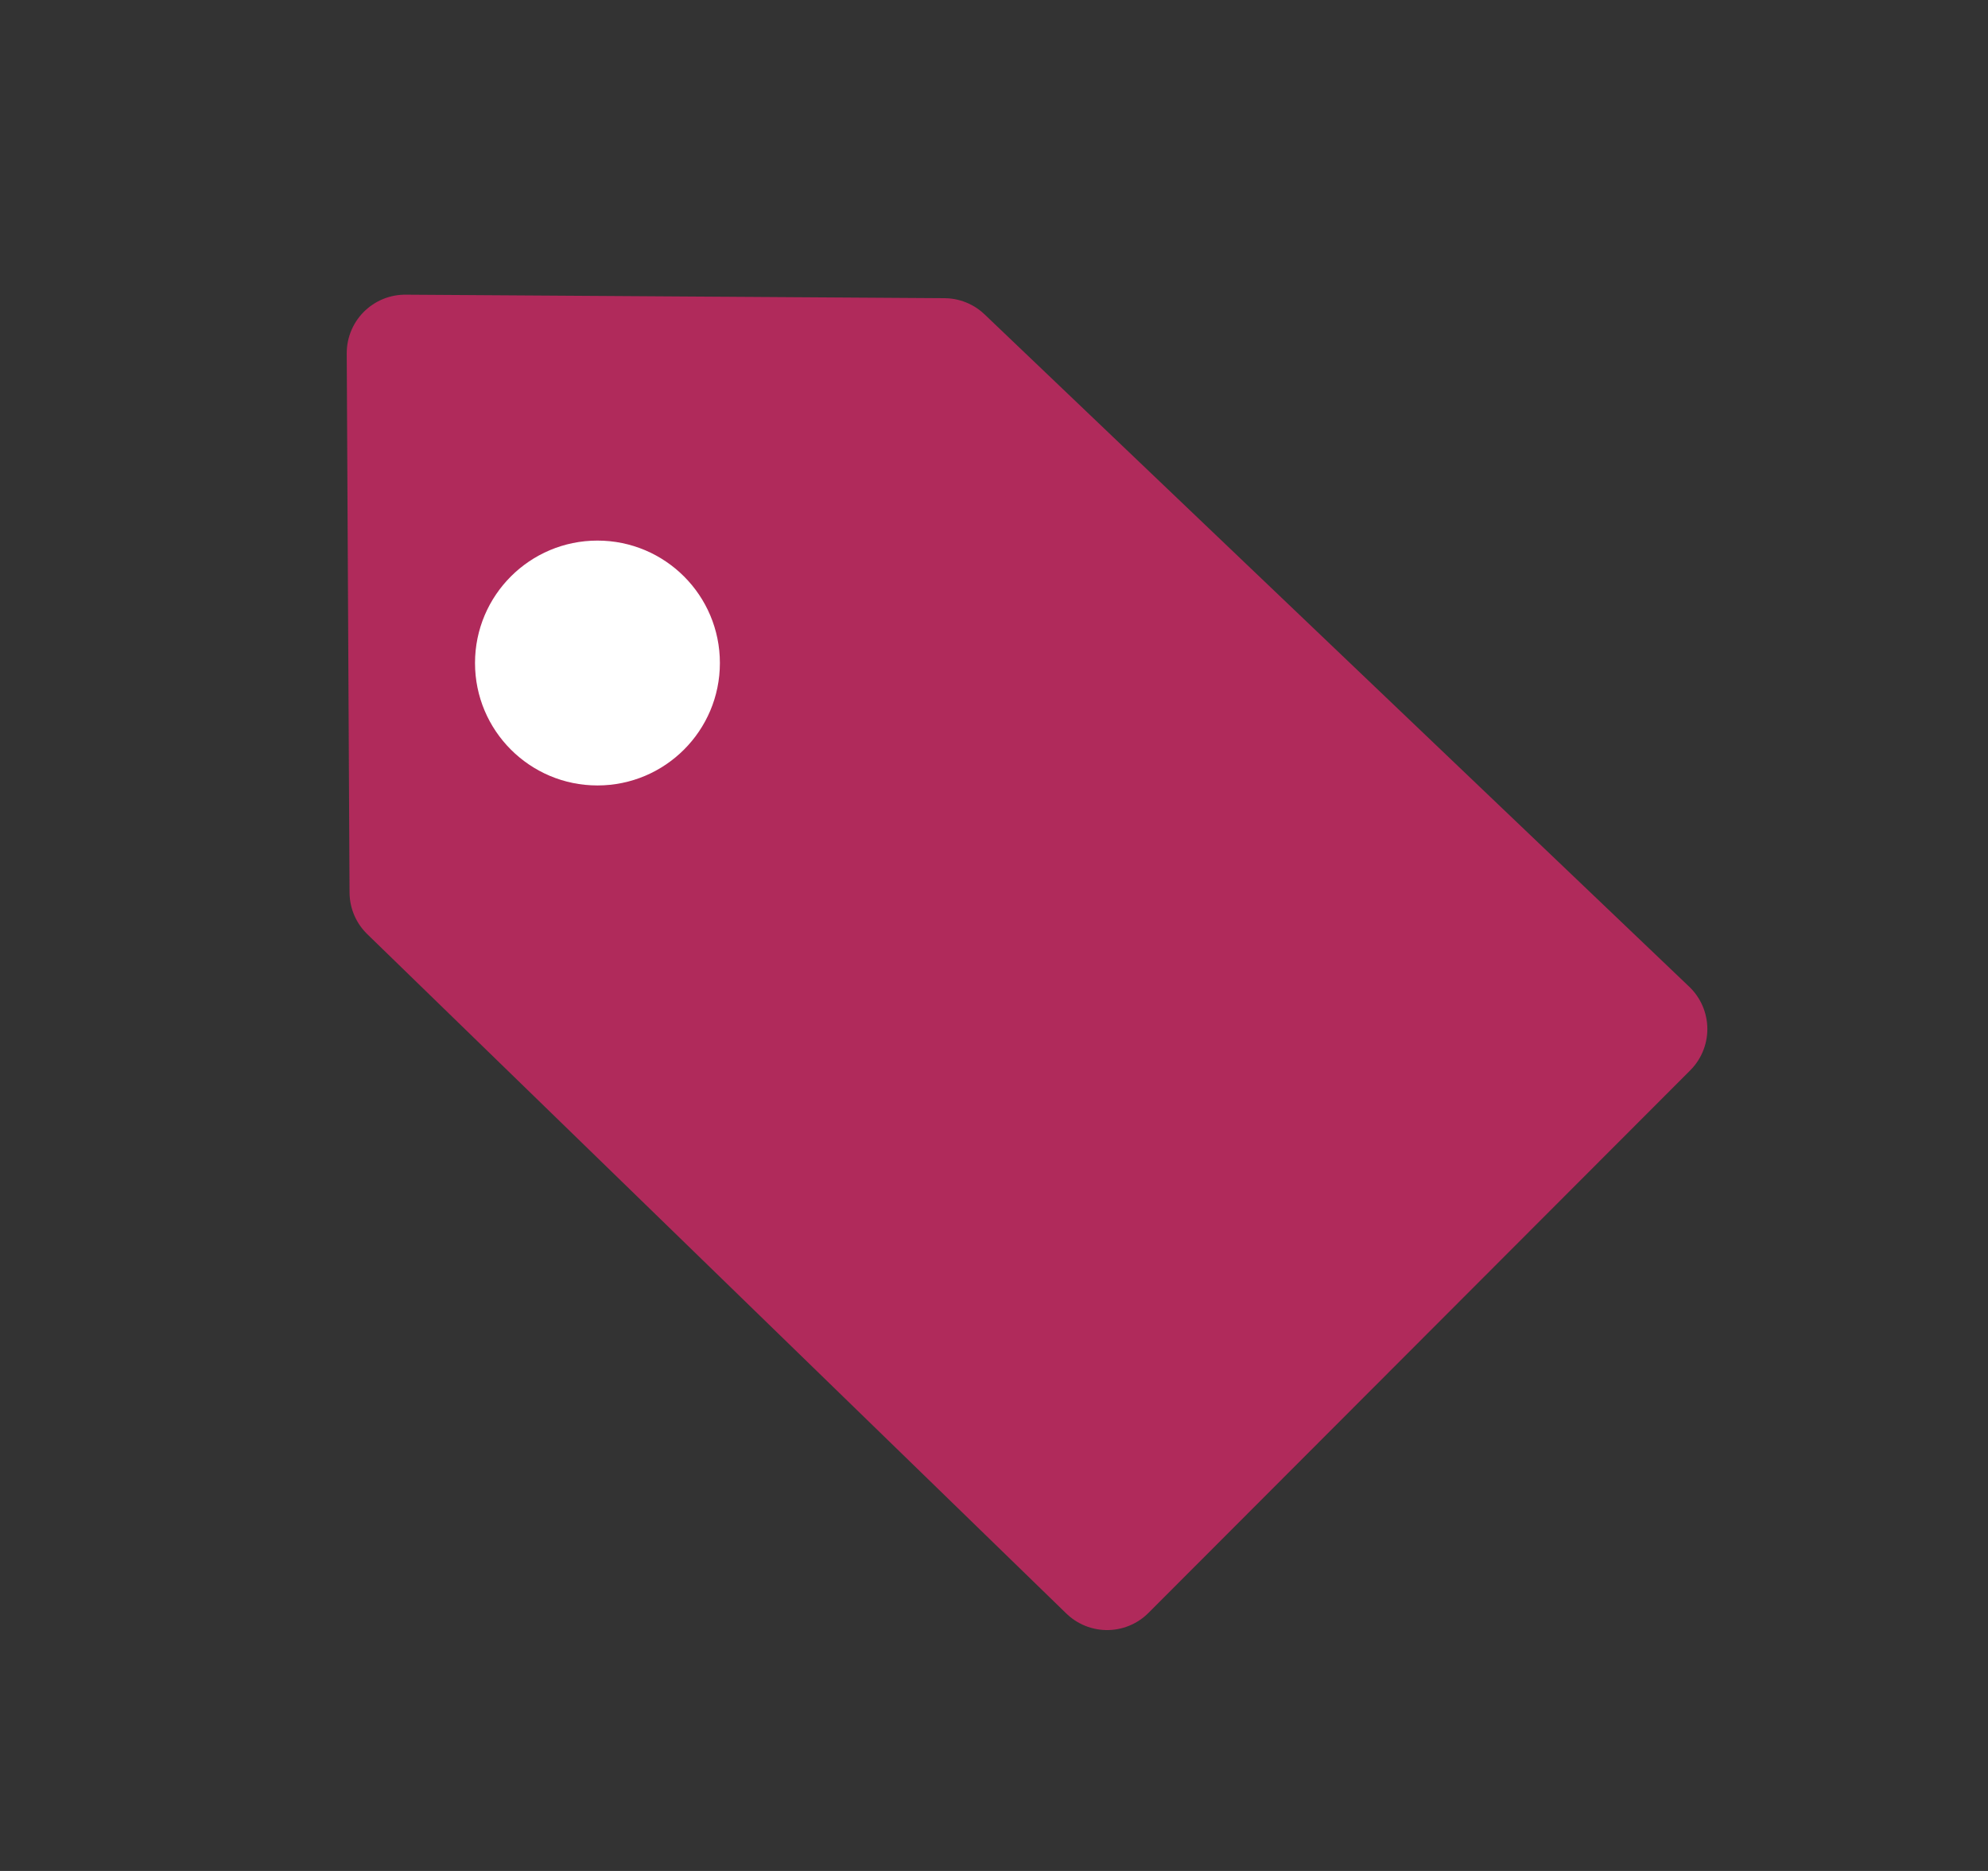 <svg id="icon" xmlns="http://www.w3.org/2000/svg" width="17" height="16" viewBox="0 0 17 16">
  <rect x="0" y="0" width="17" height="16" fill="#333333" stroke="none"/>
  <defs>
    <style>
      .cls-1 {
        fill: #b02a5b;
        stroke: #b02a5b;
        stroke-linejoin: round;
        stroke-width: 1px;
        fill-rule: evenodd;
      }

      .cls-2 {
        fill: #fff;
      }
    </style>
  </defs>
  <path id="多角形_2" data-name="多角形 2" class="cls-1" d="M457.965,1020.52l4.609,0.03,6.026,5.75-4.633,4.64-5.978-5.81Z" transform="translate(-454.5 -1017.5)"/>
  <circle id="楕円形_2" data-name="楕円形 2" class="cls-2" cx="5.109" cy="5.67" r="1.047"/>
</svg>
